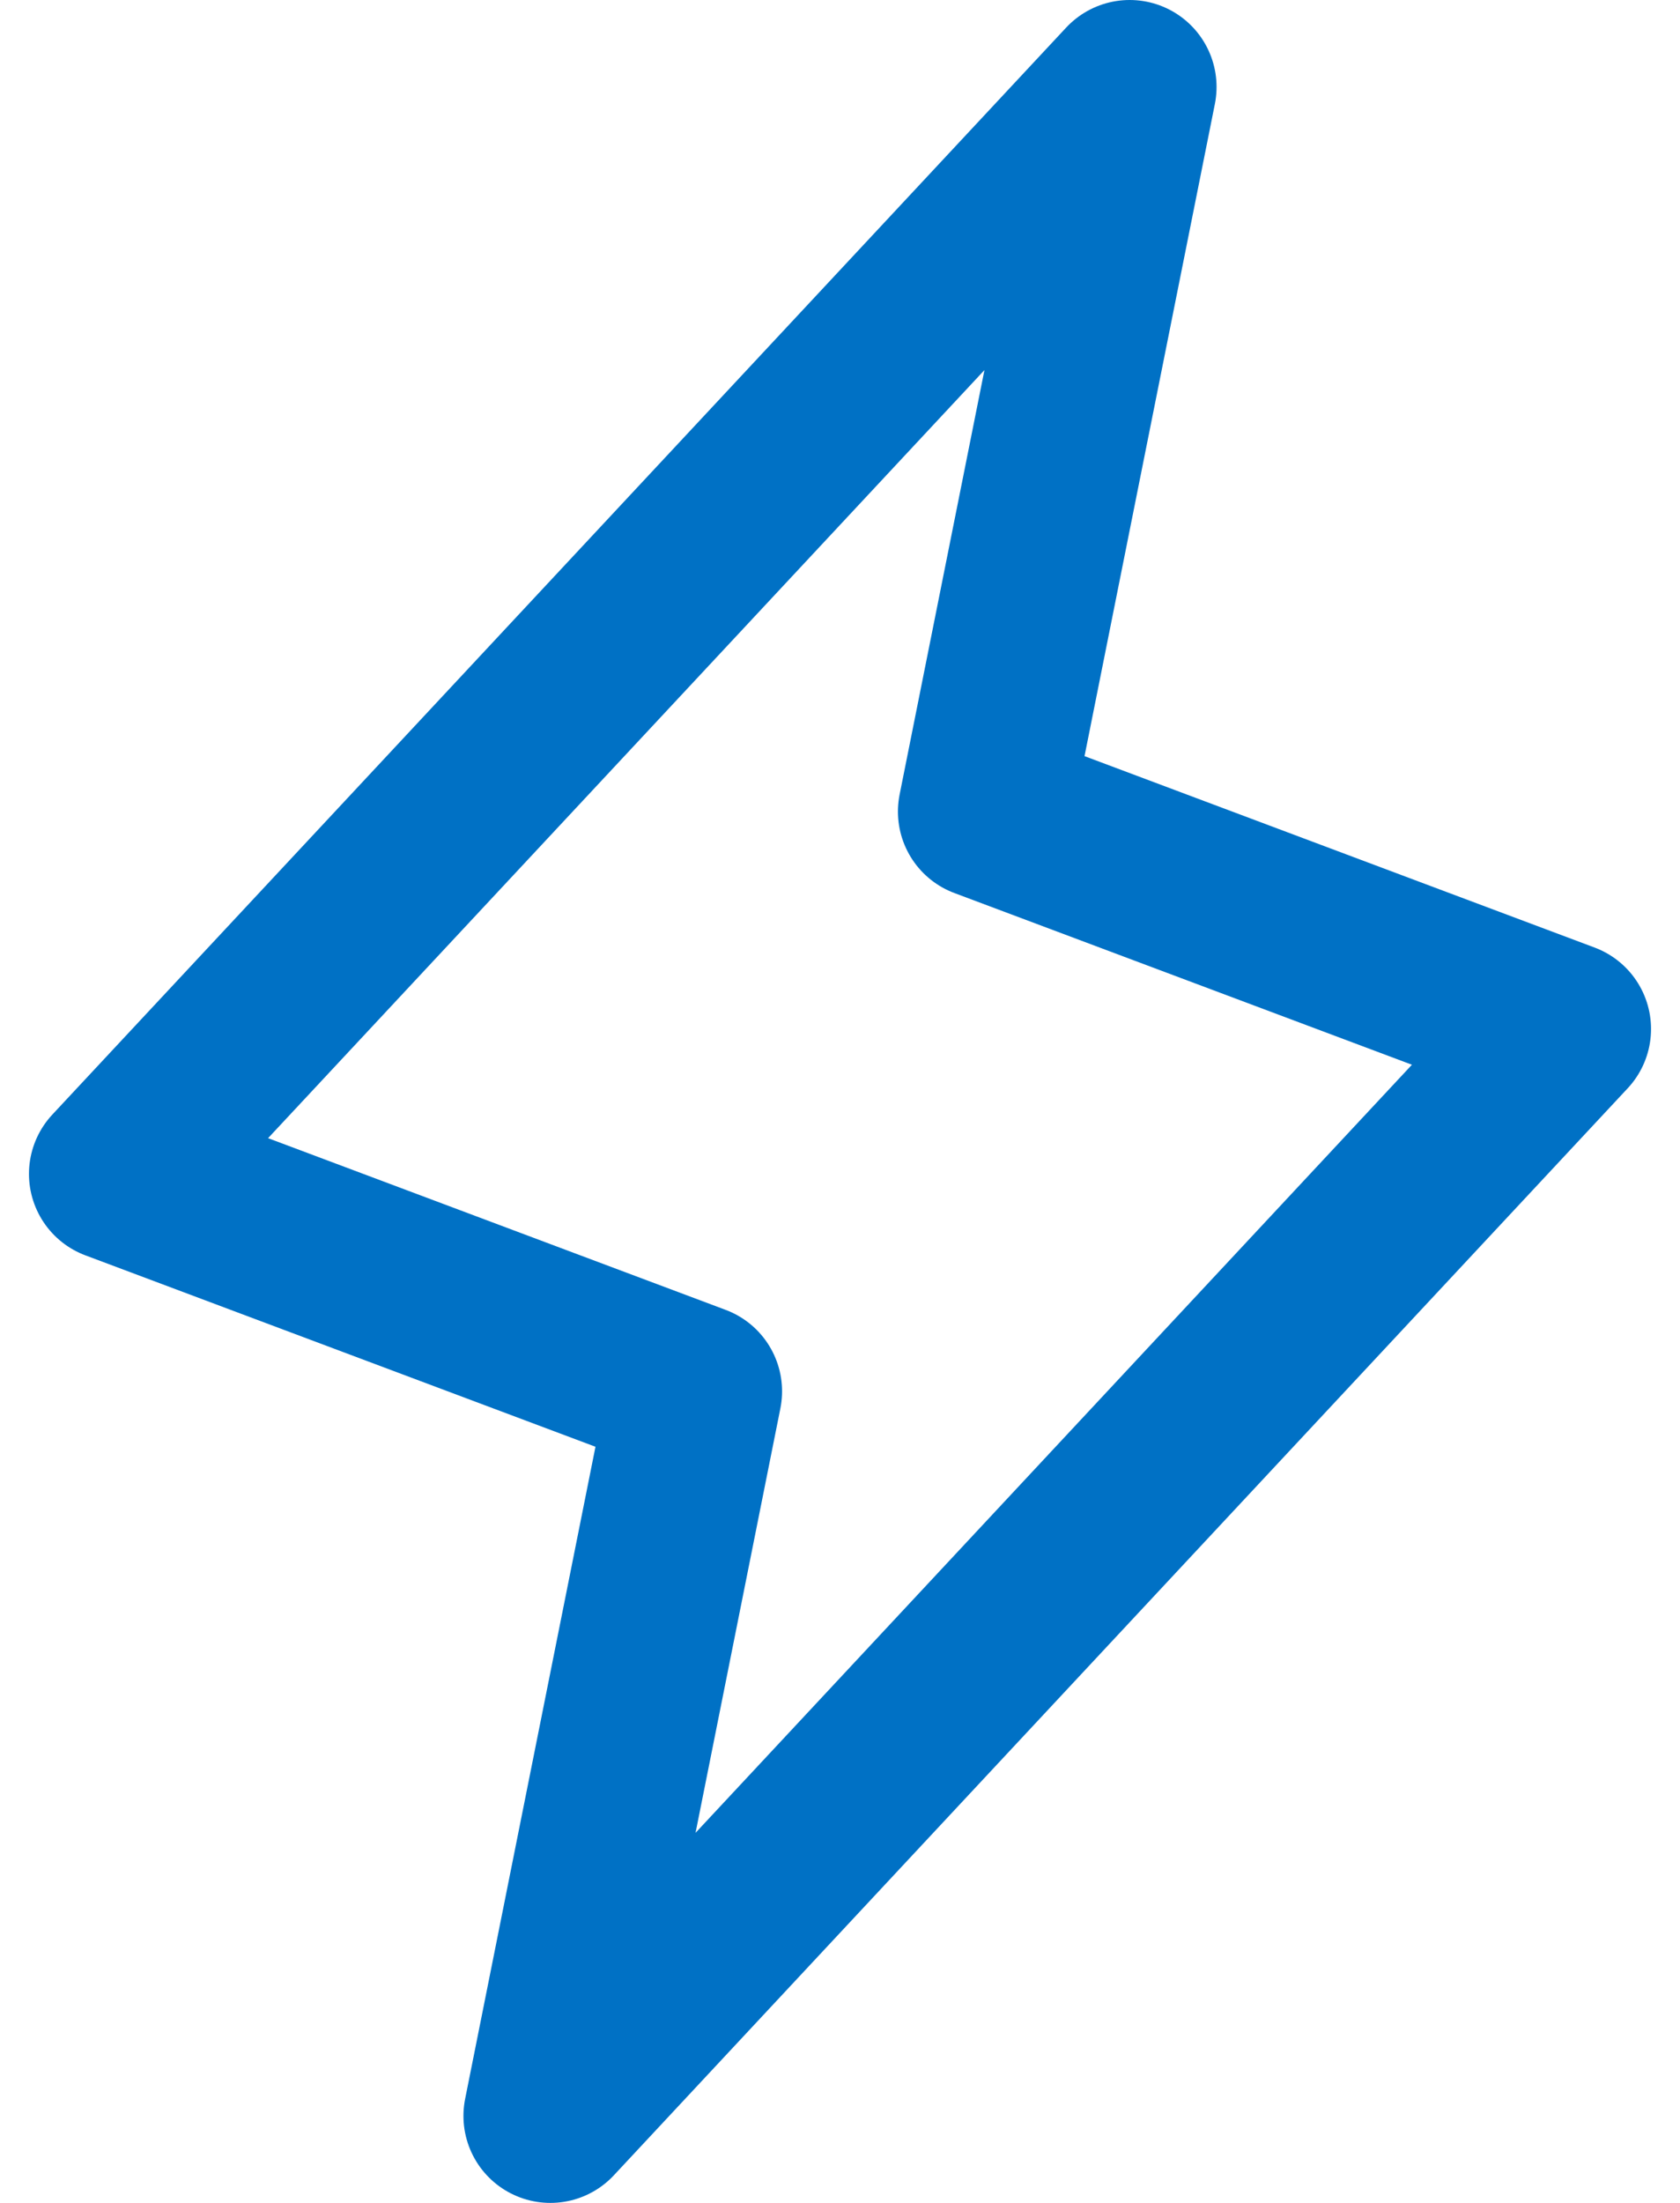 <svg width="29" height="38" viewBox="0 0 29 38" fill="none" xmlns="http://www.w3.org/2000/svg">
<g id="Group 3375897">
<g id="Group 3375896">
<path id="Vector" d="M19.5 1.5L17 14L27 17.75L9.5 36.5L12 24L2 20.25L19.5 1.5Z" stroke="#0071C5" stroke-width="3" stroke-linecap="round" stroke-linejoin="round"/>
</g>
</g>
</svg>
